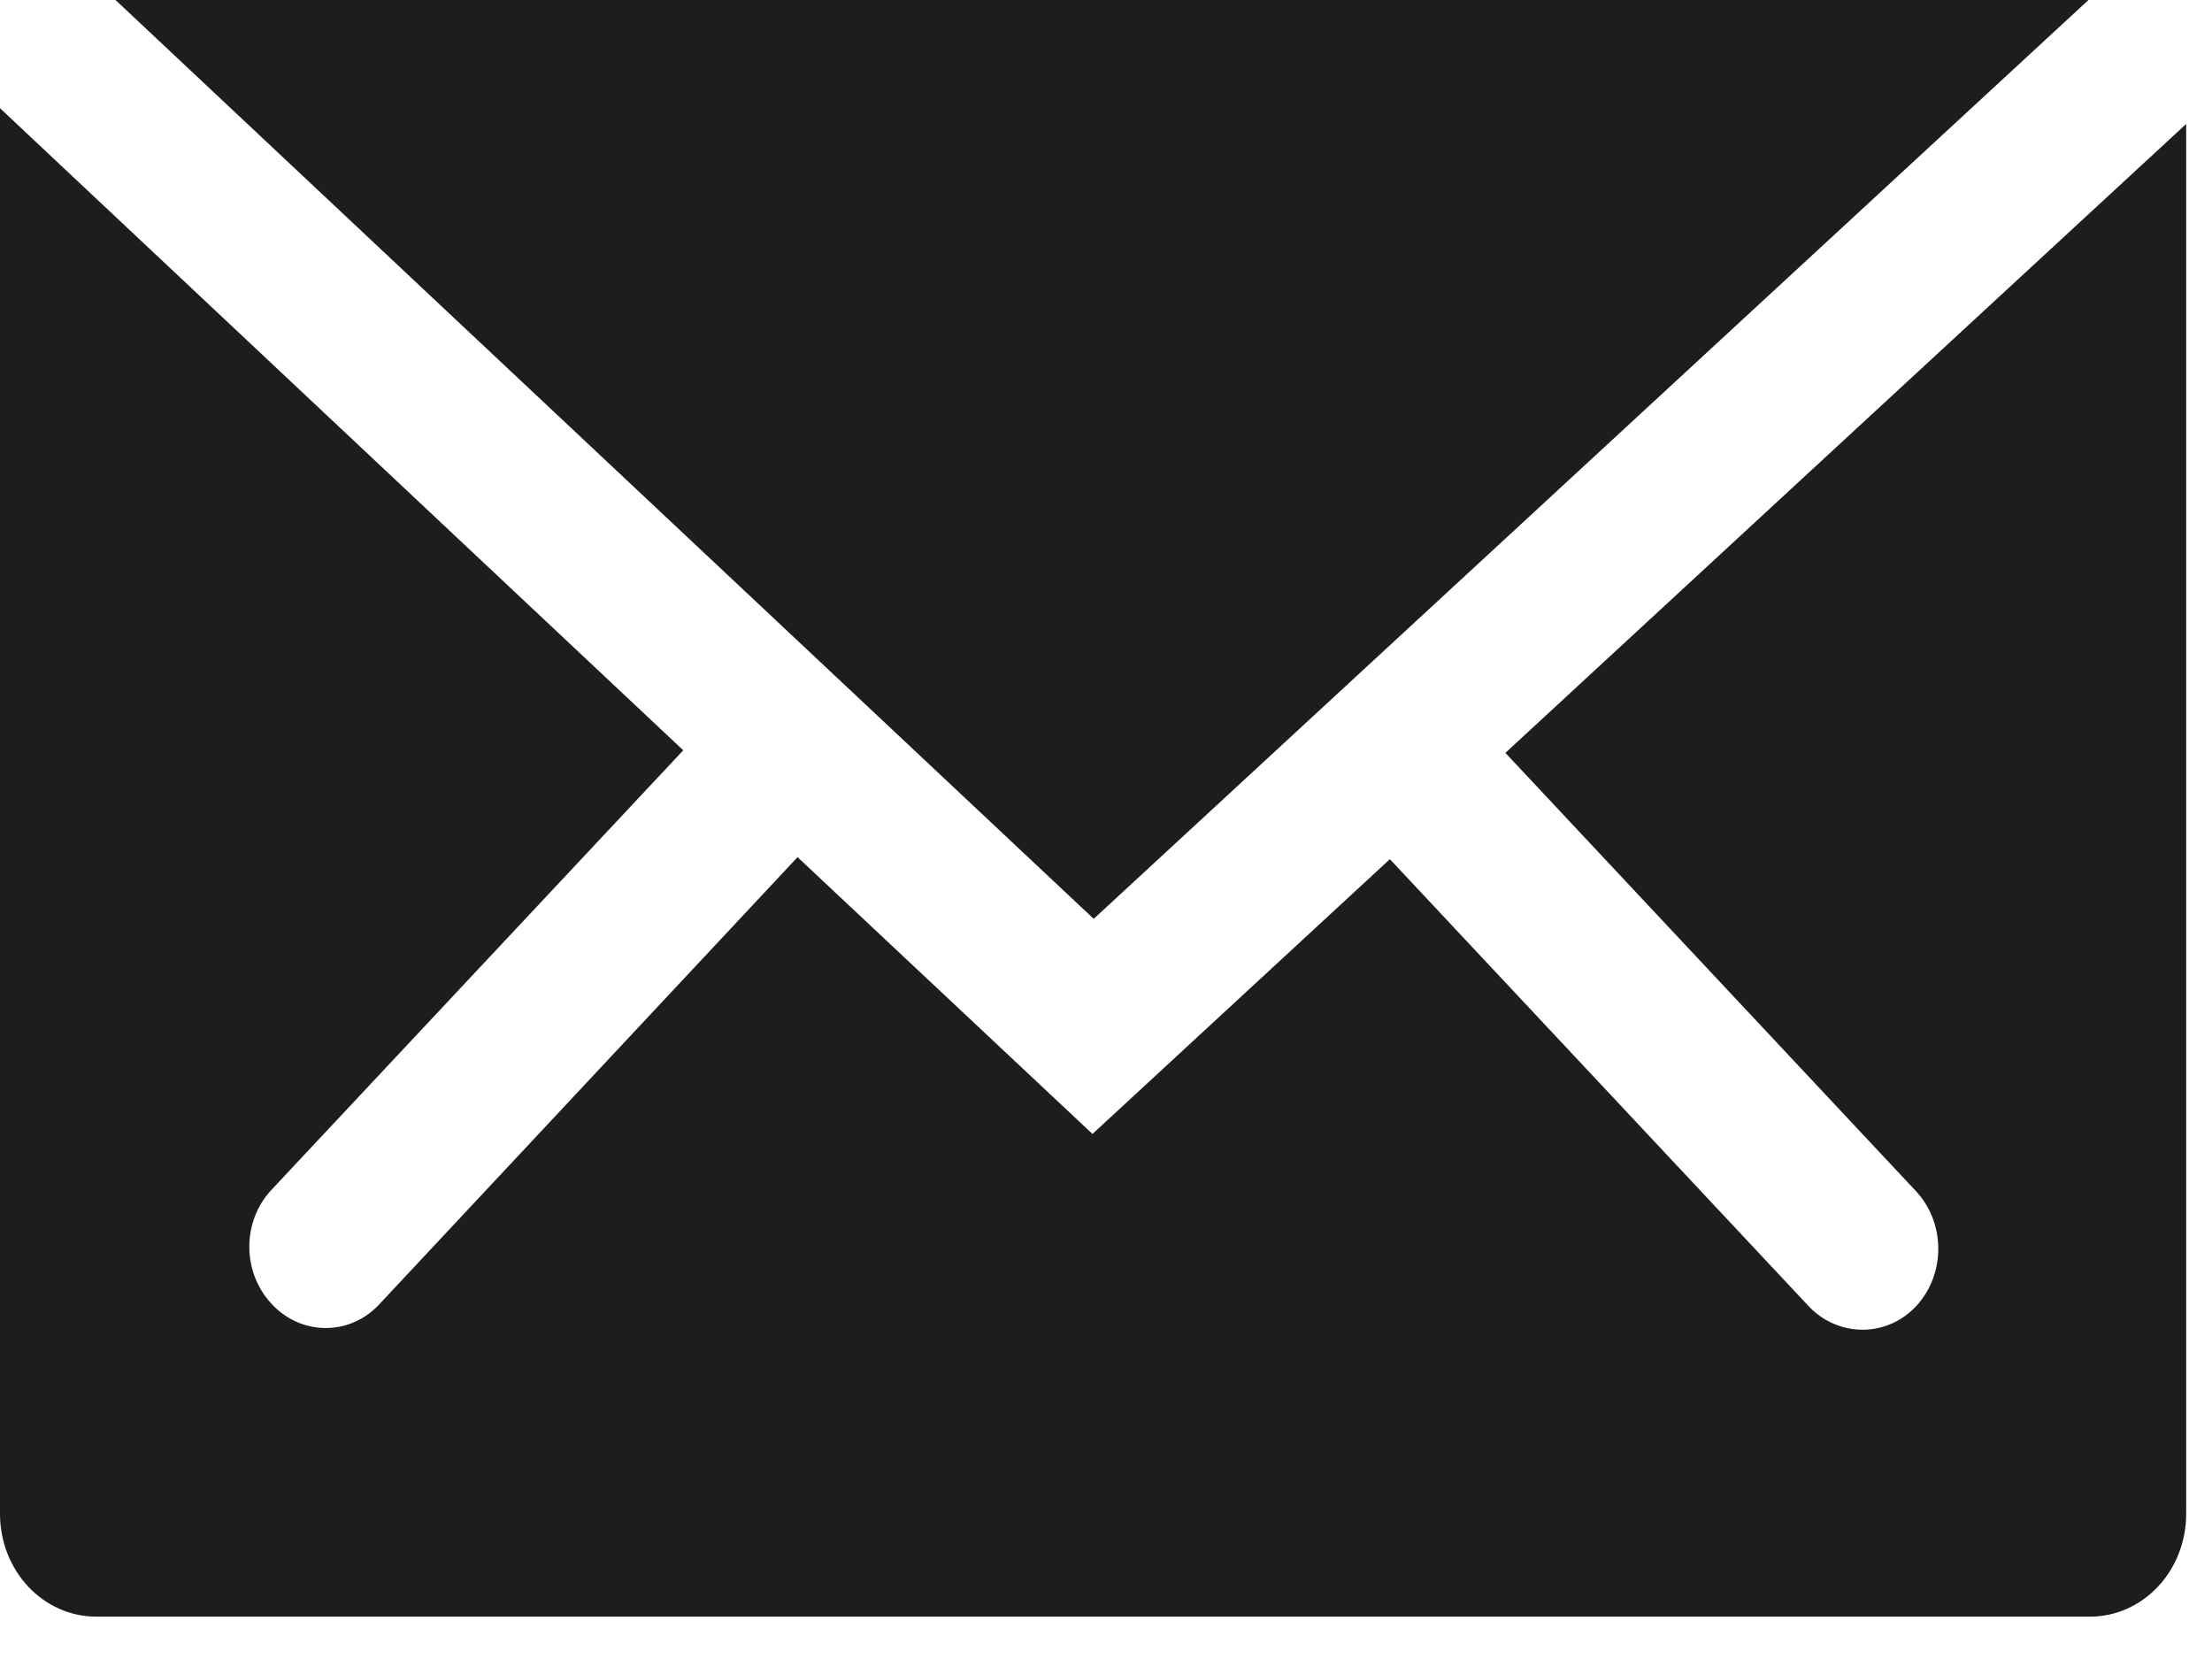 <svg width="36" height="27" viewBox="0 0 36 27" fill="none" xmlns="http://www.w3.org/2000/svg">
<g clip-path="url(#clip0_19_414)">
<path d="M24.5 12.253L31.17 19.373C31.66 19.885 31.67 20.718 31.2 21.241C30.73 21.764 29.94 21.774 29.45 21.273C29.45 21.273 29.43 21.251 29.42 21.241L22.62 13.983L17.78 18.455L12.98 13.95L6.16 21.241C5.67 21.753 4.88 21.732 4.41 21.209C3.94 20.696 3.94 19.885 4.41 19.373L11.12 12.211L0 1.761V24.635C0 25.564 0.7 26.311 1.57 26.311H34.01C34.88 26.311 35.58 25.564 35.58 24.635V2.017L24.5 12.253Z" fill="#1D1D1B"/>
<path d="M33.99 0H1.88L17.8 14.954L33.99 0Z" fill="#1D1D1B"/>
</g>
<defs>
<clipPath id="clip0_19_414">
<rect width="35.59" height="26.321" fill="white"/>
</clipPath>
</defs>
</svg>
